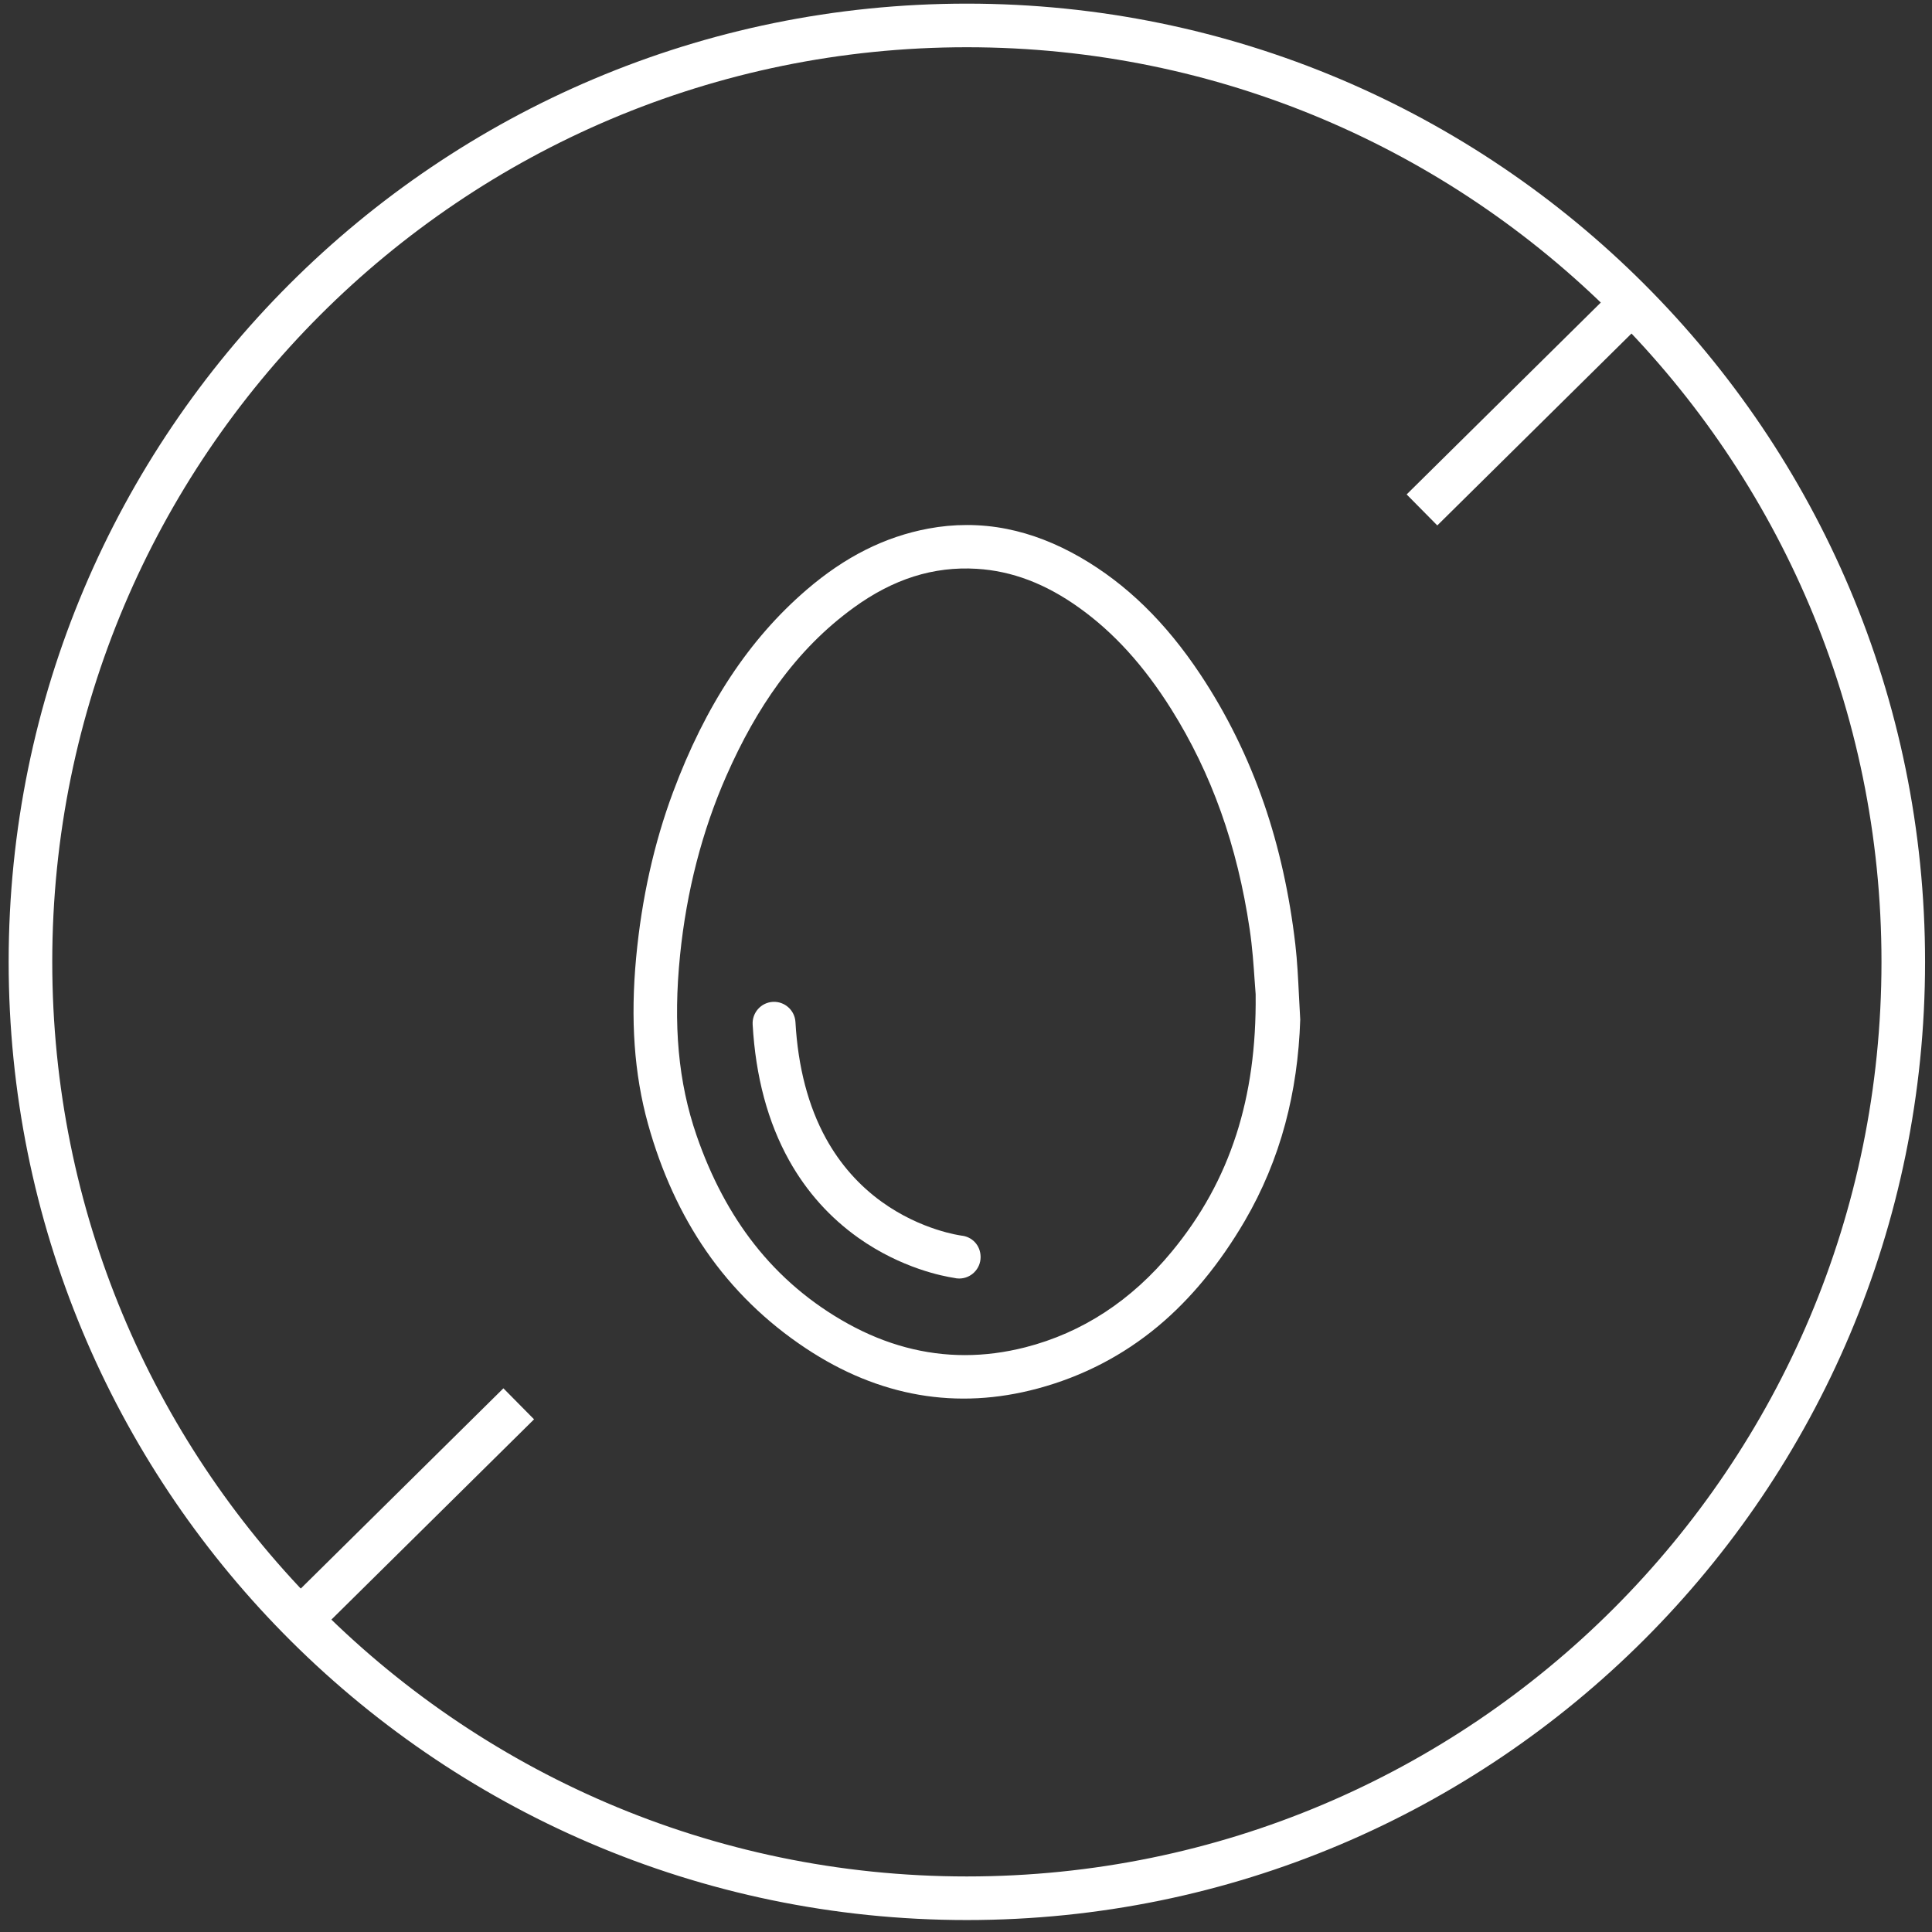 <svg width="102" height="102" viewBox="0 0 102 102" fill="none" xmlns="http://www.w3.org/2000/svg">
<rect x="0" y="0" width="102" height="102" fill="#333333" stroke="none"/>
<g clip-path="url(#clip0_4247_17121)">
<path d="M66.734 42.429C65.897 39.999 64.767 37.704 63.375 35.609C61.544 32.853 59.472 30.832 57.036 29.425C55.756 28.687 54.45 28.182 53.155 27.925C52.462 27.787 51.759 27.718 51.054 27.718C50.349 27.718 49.691 27.781 49.009 27.908C46.718 28.337 44.617 29.39 42.591 31.131C39.547 33.745 37.236 37.248 35.527 41.839C34.529 44.519 33.878 47.445 33.587 50.535C33.277 53.831 33.482 56.709 34.21 59.333C34.909 61.85 35.943 64.11 37.282 66.046C38.68 68.07 40.453 69.8 42.551 71.189C46.404 73.743 50.522 74.456 54.791 73.305C57.156 72.669 59.294 71.56 61.148 70.011C62.867 68.576 64.403 66.707 65.717 64.46C66.648 62.865 67.368 61.141 67.853 59.335C68.318 57.611 68.584 55.757 68.646 53.827C68.621 53.409 68.6 52.986 68.579 52.576C68.535 51.68 68.491 50.755 68.387 49.858C68.081 47.227 67.527 44.727 66.734 42.427V42.429ZM65.267 59.91C64.536 62.17 63.425 64.188 61.868 66.075C59.738 68.662 57.135 70.363 54.132 71.131C53.061 71.405 51.995 71.543 50.945 71.543C48.836 71.543 46.774 70.993 44.786 69.896C42.842 68.825 41.172 67.408 39.823 65.688C38.559 64.079 37.535 62.15 36.778 59.954C35.807 57.138 35.531 54.108 35.905 50.416C36.249 47.047 37.069 43.868 38.343 40.972C39.174 39.085 40.076 37.486 41.097 36.086C42.265 34.487 43.564 33.177 45.069 32.083C47.159 30.564 49.285 29.892 51.564 30.03C53.431 30.143 55.199 30.815 56.974 32.085C58.809 33.397 60.397 35.149 61.835 37.438C63.965 40.834 65.321 44.634 65.976 49.054C66.121 50.023 66.185 50.981 66.238 51.751C66.257 52.036 66.273 52.281 66.292 52.486V52.509C66.321 55.265 65.984 57.686 65.267 59.913V59.91Z" fill="white"/>
<path d="M50.733 65.229C50.733 65.229 48.64 64.961 46.545 63.446C45.336 62.572 44.348 61.448 43.609 60.109C42.672 58.407 42.13 56.338 41.996 53.961C41.961 53.337 41.427 52.86 40.803 52.893C40.18 52.929 39.703 53.462 39.736 54.086C39.891 56.838 40.54 59.255 41.667 61.272C42.584 62.913 43.812 64.283 45.319 65.353C47.598 66.968 49.818 67.382 50.358 67.464C50.448 67.487 50.542 67.5 50.639 67.5C51.264 67.5 51.771 66.993 51.771 66.368C51.771 65.742 51.312 65.277 50.731 65.231L50.733 65.229Z" fill="white"/>
<path fill-rule="evenodd" clip-rule="evenodd" d="M51.046 2.494C24.377 2.494 2.759 24.112 2.759 50.78C2.759 63.954 8.033 75.894 16.588 84.607L16.588 84.607C25.351 93.534 37.55 99.067 51.046 99.067C77.714 99.067 99.333 77.449 99.333 50.78C99.333 24.112 77.714 2.494 51.046 2.494ZM0.457 50.78C0.457 22.84 23.106 0.192 51.046 0.192C78.986 0.192 101.634 22.84 101.634 50.78C101.634 78.72 78.986 101.369 51.046 101.369C36.907 101.369 24.124 95.569 14.945 86.219C5.985 77.094 0.457 64.581 0.457 50.78Z" fill="white"/>
<path fill-rule="evenodd" clip-rule="evenodd" d="M28.195 74.933L16.661 86.332L15.043 84.695L26.577 73.296L28.195 74.933Z" fill="white"/>
<path fill-rule="evenodd" clip-rule="evenodd" d="M87.416 16.342L75.882 27.74L74.264 26.103L85.798 14.704L87.416 16.342Z" fill="white"/>
</g>
<defs>
<clipPath id="clip0_4247_17121">
<rect width="101.177" height="101.177" fill="white" transform="translate(0.457 0.191)"/>
</clipPath>
</defs>
</svg>
